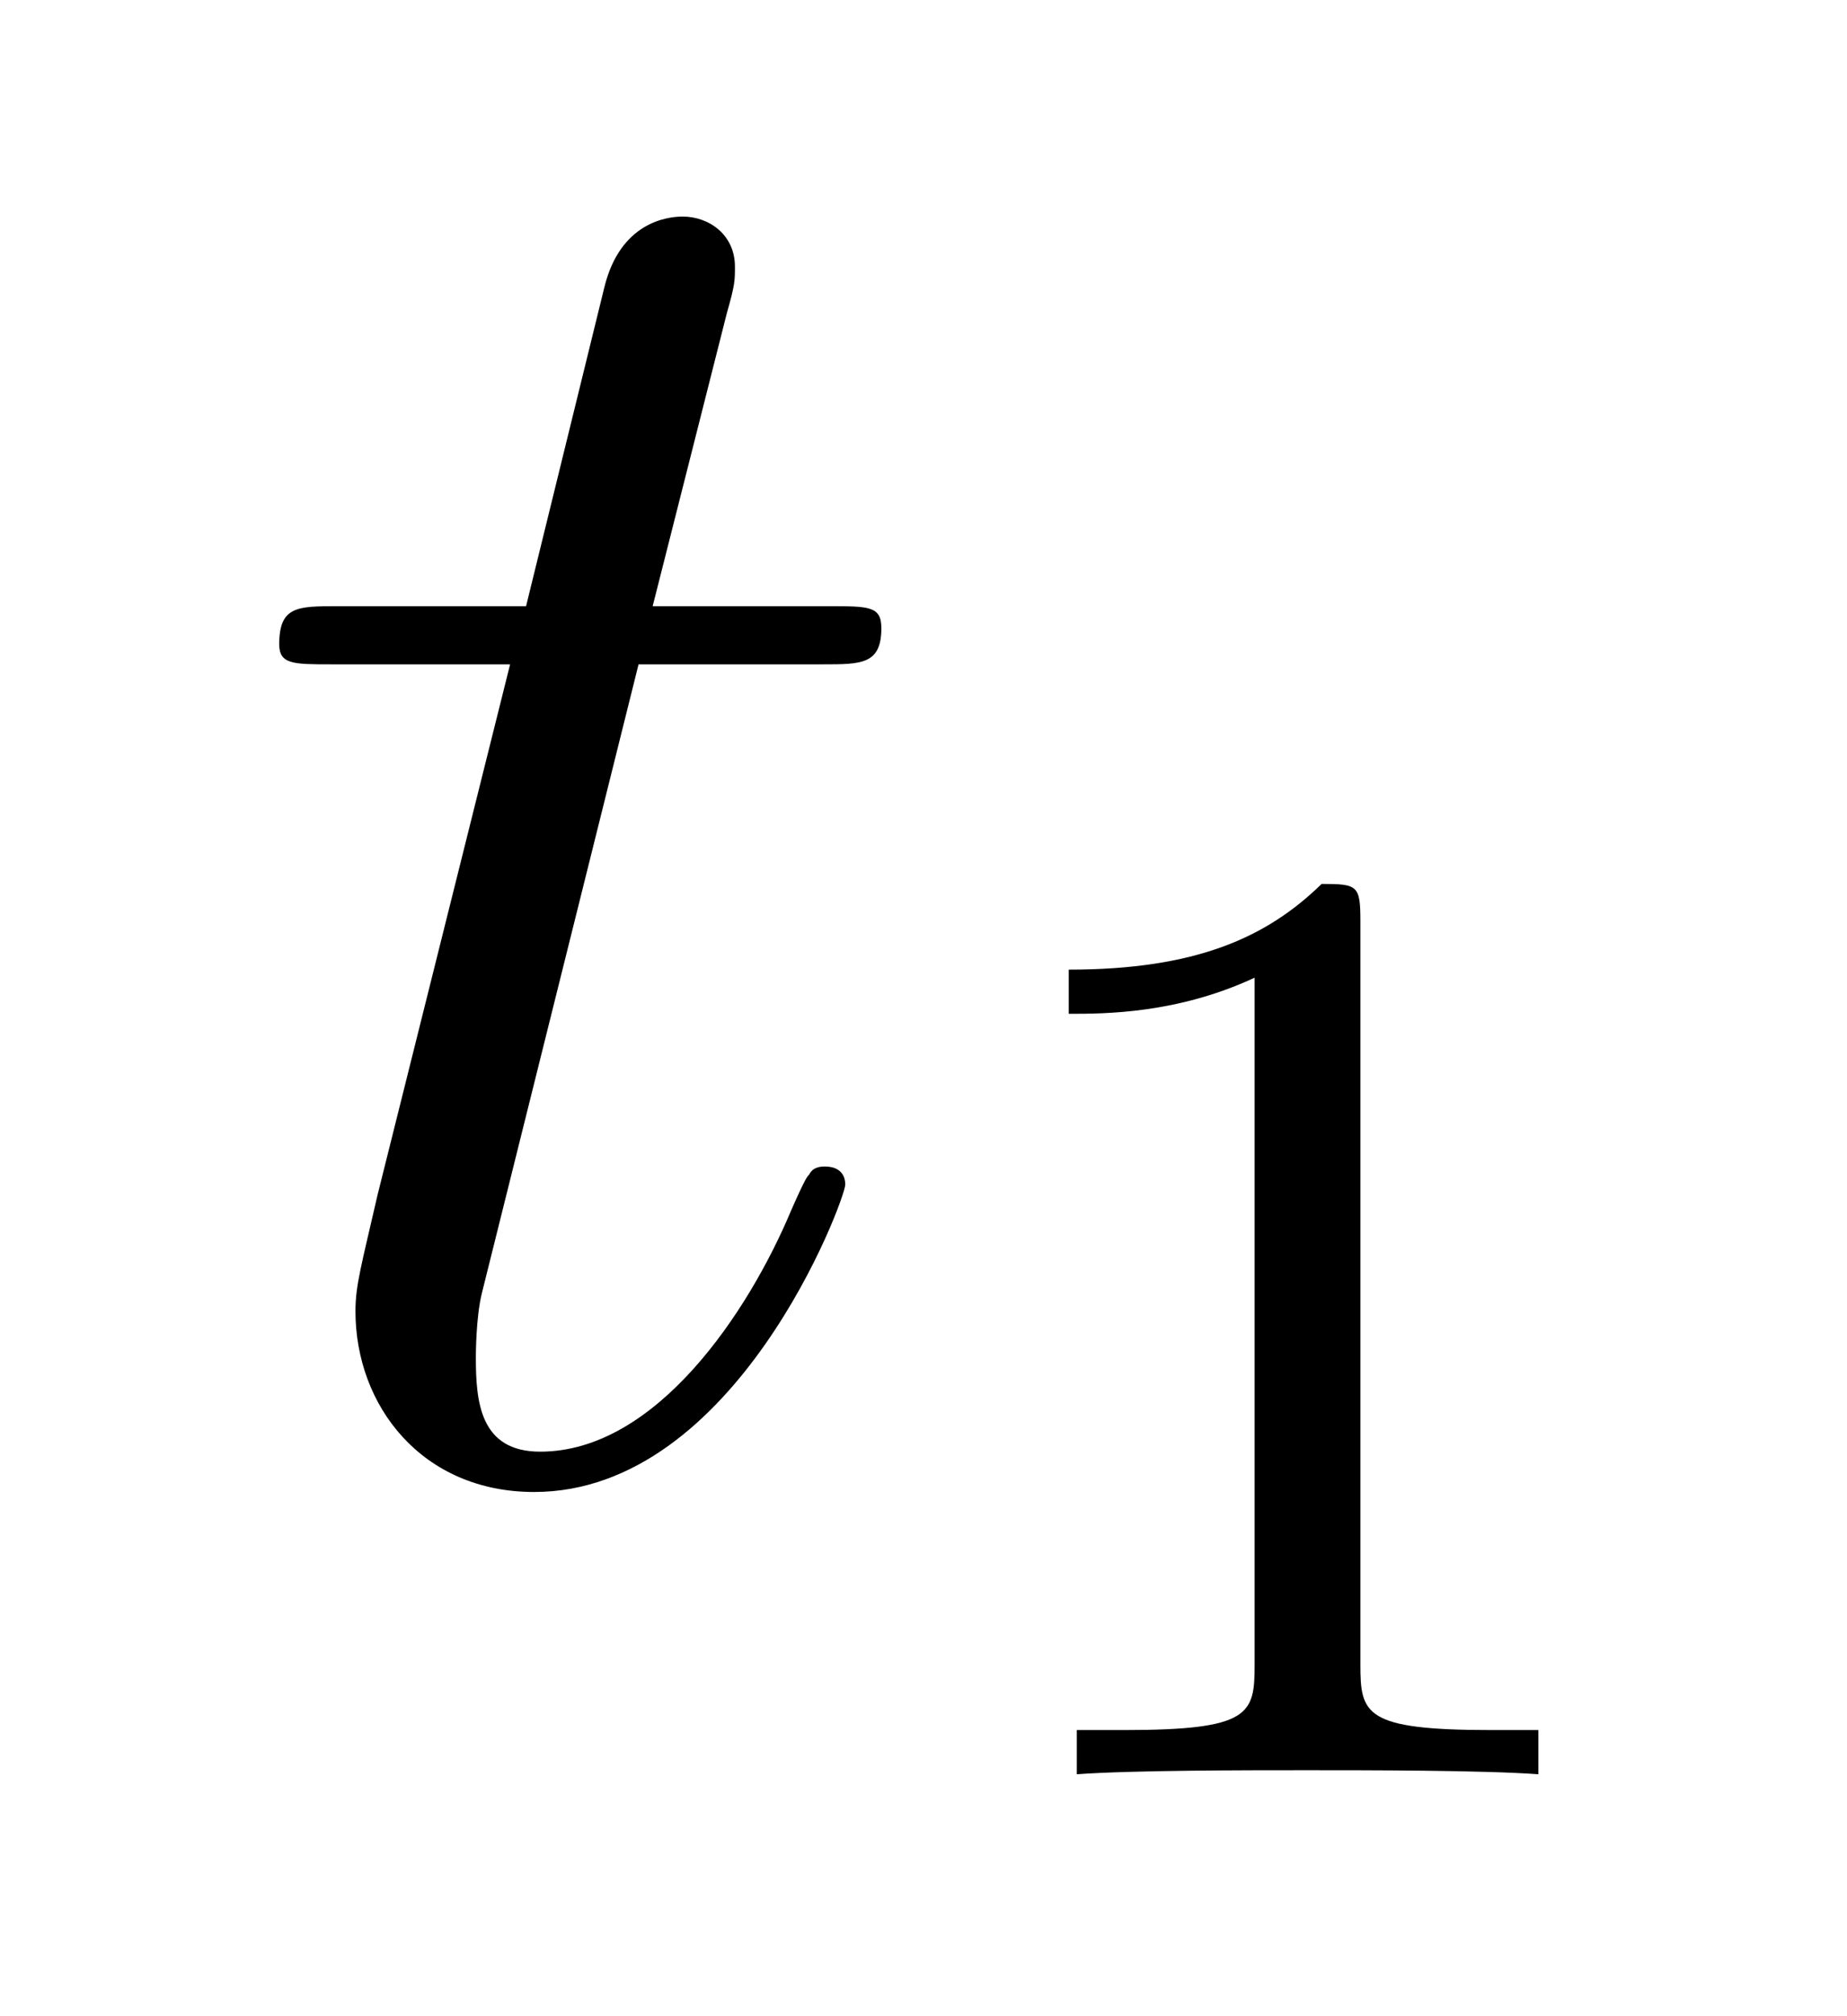 <?xml version='1.0'?>
<!-- This file was generated by dvisvgm 1.14.1 -->
<svg height='12pt' version='1.1' viewBox='0 -12 11 12' width='11pt' xmlns='http://www.w3.org/2000/svg' xmlns:xlink='http://www.w3.org/1999/xlink'>
<g id='page1'>
<g transform='matrix(1 0 0 1 -127 651)'>
<path d='M130.803 -659.046H131.903C132.13 -659.046 132.249 -659.046 132.249 -659.261C132.249 -659.392 132.177 -659.392 131.938 -659.392H130.887L131.329 -661.137C131.377 -661.305 131.377 -661.329 131.377 -661.413C131.377 -661.604 131.221 -661.711 131.066 -661.711C130.97 -661.711 130.695 -661.675 130.6 -661.293L130.133 -659.392H129.01C128.771 -659.392 128.663 -659.392 128.663 -659.165C128.663 -659.046 128.747 -659.046 128.974 -659.046H130.038L129.249 -655.89C129.153 -655.471 129.117 -655.352 129.117 -655.196C129.117 -654.634 129.512 -654.12 130.181 -654.12C131.388 -654.12 132.034 -655.866 132.034 -655.949C132.034 -656.021 131.986 -656.057 131.914 -656.057C131.891 -656.057 131.843 -656.057 131.819 -656.009C131.807 -655.997 131.795 -655.985 131.711 -655.794C131.46 -655.196 130.91 -654.36 130.217 -654.36C129.858 -654.36 129.834 -654.658 129.834 -654.921C129.834 -654.933 129.834 -655.16 129.87 -655.304L130.803 -659.046Z' fill-rule='evenodd'/>
<path d='M135.102 -657.516C135.102 -657.731 135.086 -657.739 134.871 -657.739C134.544 -657.42 134.122 -657.229 133.365 -657.229V-656.966C133.58 -656.966 134.01 -656.966 134.472 -657.181V-653.093C134.472 -652.798 134.449 -652.703 133.692 -652.703H133.413V-652.44C133.739 -652.464 134.425 -652.464 134.783 -652.464C135.142 -652.464 135.835 -652.464 136.162 -652.44V-652.703H135.883C135.126 -652.703 135.102 -652.798 135.102 -653.093V-657.516Z' fill-rule='evenodd'/>
</g>
</g>
</svg>
